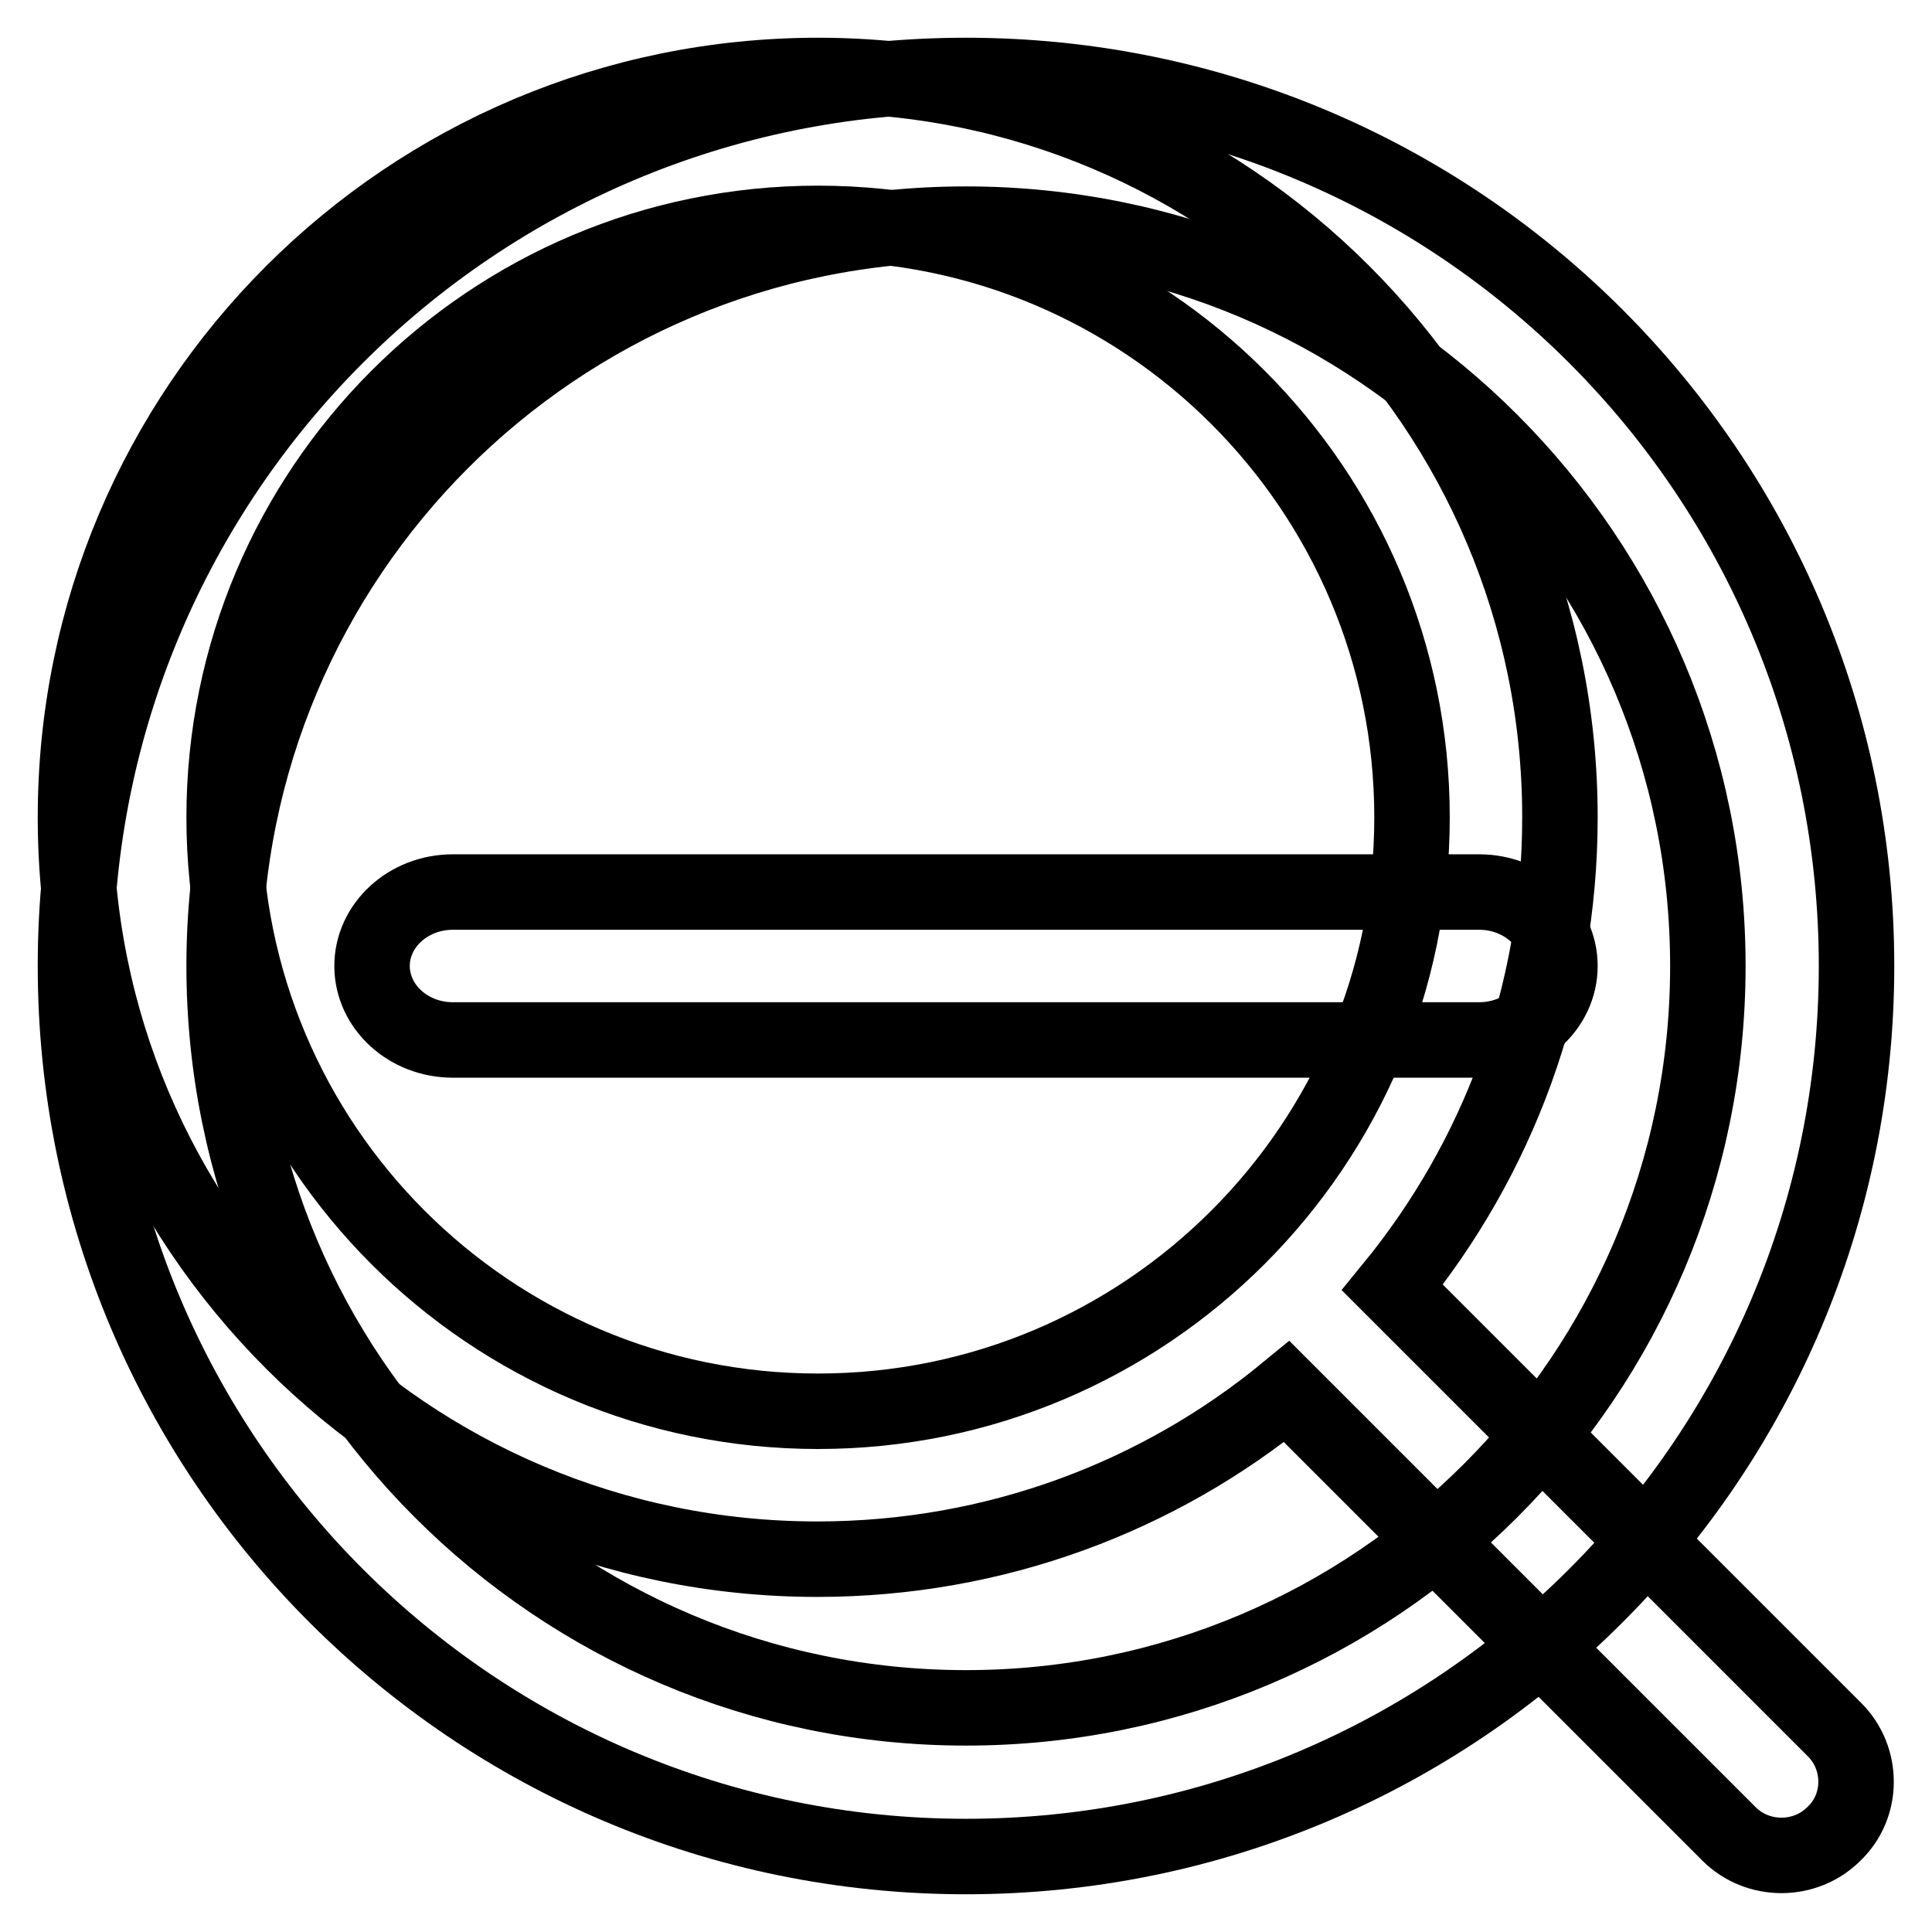 <?xml version="1.0" encoding="utf-8"?>
<!-- Svg Vector Icons : http://www.onlinewebfonts.com/icon -->
<!DOCTYPE svg PUBLIC "-//W3C//DTD SVG 1.1//EN" "http://www.w3.org/Graphics/SVG/1.1/DTD/svg11.dtd">
<svg version="1.1" xmlns="http://www.w3.org/2000/svg" xmlns:xlink="http://www.w3.org/1999/xlink" x="0px" y="0px" viewBox="0 0 256 256" enable-background="new 0 0 256 256" xml:space="preserve">
<g><g><path stroke-width="10" fill-opacity="0" stroke="#000000"  d="M243.1,229.2l-58.6-58.6c13.9-17,22.2-38.6,22.2-62.3c0-54.3-44-98.3-98.3-98.3C54,10,10,54,10,108.3c0,54.3,44,98.3,98.3,98.3c23.6,0,45.3-8.3,62.2-22.2l58.6,58.6c3.8,3.8,10.1,3.8,13.9,0C246.9,239.3,246.9,233,243.1,229.2z M29.7,108.3c0-43.4,35.2-78.7,78.7-78.7c43.4,0,78.7,35.2,78.7,78.7c0,43.4-35.2,78.7-78.7,78.7C64.9,187,29.7,151.8,29.7,108.3z"/><path stroke-width="10" fill-opacity="0" stroke="#000000"  d="M128,10C62.8,10,10,62.8,10,128c0,65.2,52.8,118,118,118c65.2,0,118-52.8,118-118C246,62.8,193.2,10,128,10z M128,226.3c-54.3,0-98.3-44-98.3-98.3c0-54.3,44-98.3,98.3-98.3c54.3,0,98.3,44,98.3,98.3C226.3,182.3,182.3,226.3,128,226.3z"/><path stroke-width="10" fill-opacity="0" stroke="#000000"  d="M60,118.2c-5.9,0-10.7,4.4-10.7,9.8c0,5.4,4.8,9.8,10.7,9.8H196c5.9,0,10.7-4.4,10.7-9.8c0-5.4-4.8-9.8-10.7-9.8H60z"/></g></g>
</svg>